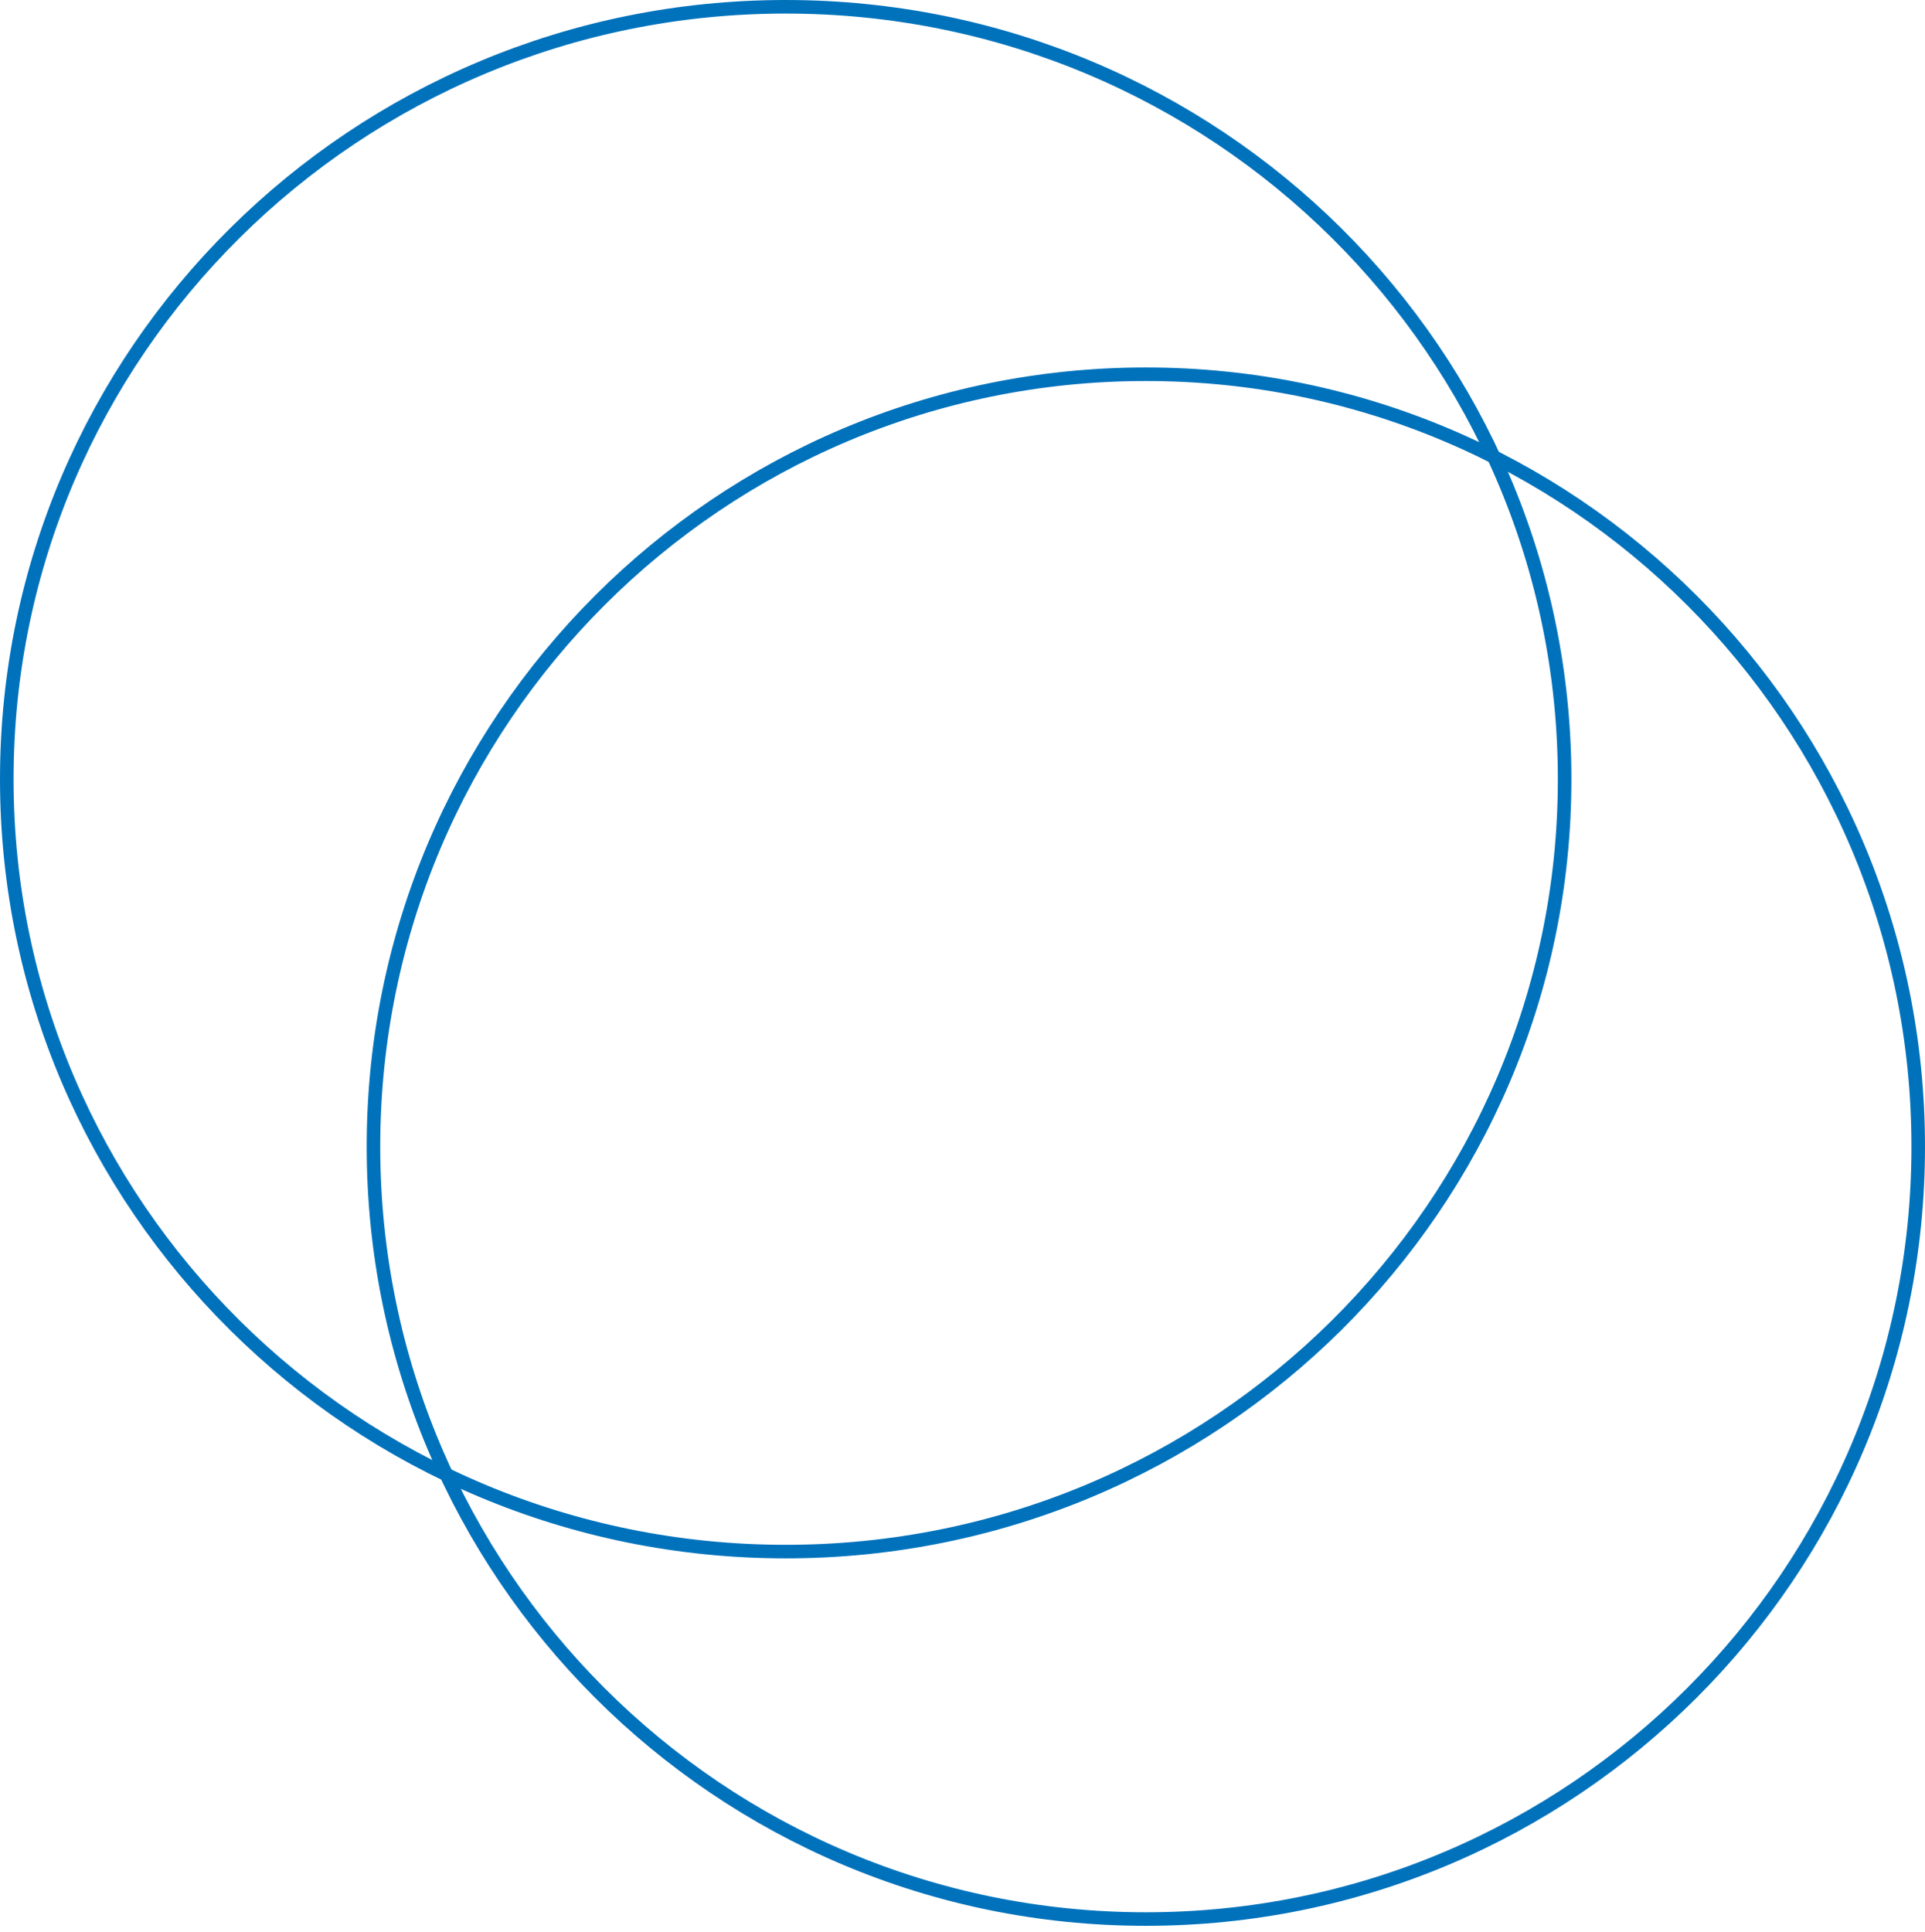 <svg viewBox="0 0 284 285" fill="none" xmlns="http://www.w3.org/2000/svg">
  <path d="M230.833 114.951c0 62.925-51.442 113.95-114.916 113.95C52.442 228.901 1 177.876 1 114.951 1 52.025 52.442 1 115.917 1c63.474 0 114.916 51.025 114.916 113.951Z" stroke="#0072BC" stroke-width="2"/>
  <path d="M283 169.161c0 62.933-51.017 113.951-113.951 113.951-62.933 0-113.95-51.018-113.95-113.951 0-62.933 51.017-113.95 113.95-113.95C231.983 55.21 283 106.227 283 169.16Z" stroke="#0072BC" stroke-width="2"/>
</svg>
